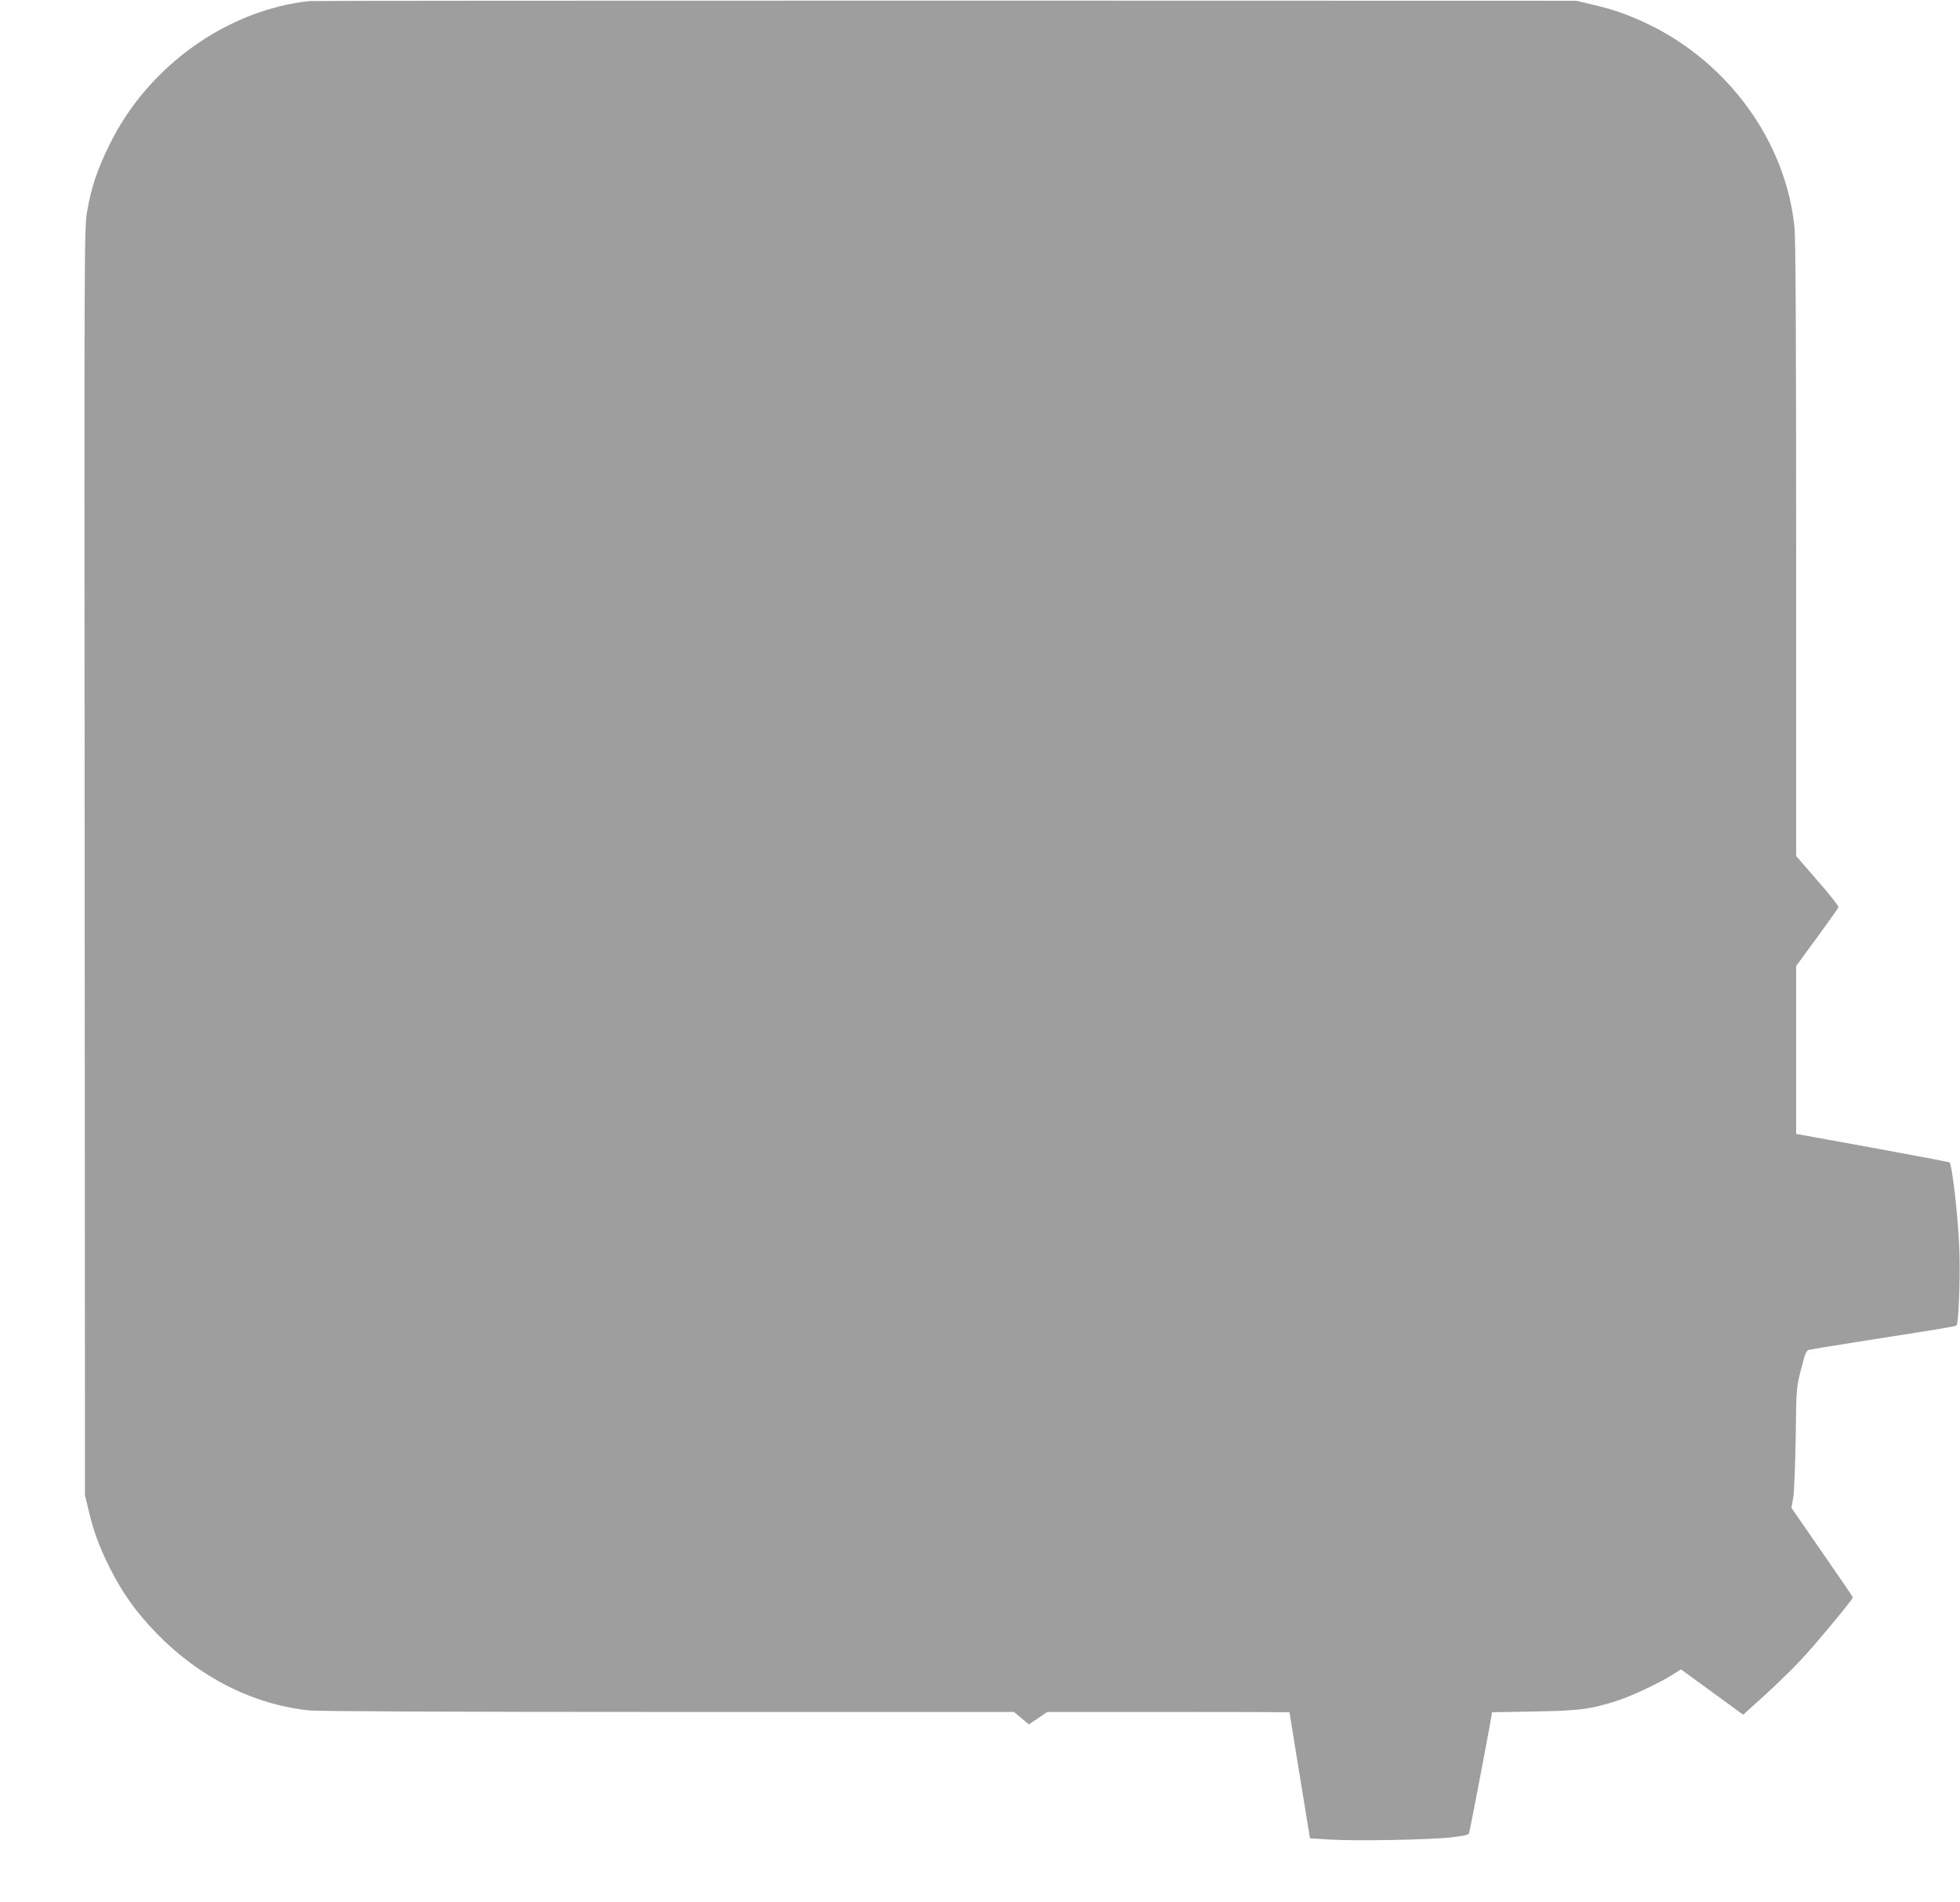 <?xml version="1.0" standalone="no"?>
<!DOCTYPE svg PUBLIC "-//W3C//DTD SVG 20010904//EN"
 "http://www.w3.org/TR/2001/REC-SVG-20010904/DTD/svg10.dtd">
<svg version="1.0" xmlns="http://www.w3.org/2000/svg"
 width="1280pt" height="1242pt" viewBox="0 0 1280 1242"
 preserveAspectRatio="xMidYMid meet">
<g transform="translate(0,1242) scale(0.1,-0.1)"
fill="#9e9e9e" stroke="none">
<path d="M2020 12413 c-537 -58 -1051 -425 -1300 -928 -83 -166 -124 -288
-151 -445 -19 -113 -19 -186 -16 -4250 l2 -4135 22 -92 c35 -146 69 -239 138
-378 83 -166 172 -292 308 -432 279 -287 631 -465 997 -503 59 -6 941 -10
2349 -10 l2253 0 49 -41 48 -40 60 40 60 41 790 0 c435 0 791 -1 792 -2 0 -2
30 -187 67 -413 l67 -410 125 -8 c167 -11 657 -2 797 14 86 10 114 16 117 28
6 19 111 567 134 697 l16 92 275 5 c296 5 368 14 547 72 93 30 277 117 356
168 l56 35 203 -148 203 -148 134 121 c74 67 179 169 234 227 96 100 348 405
348 418 0 4 -91 137 -201 296 l-200 289 12 66 c6 37 13 210 16 391 4 323 4
326 35 448 26 103 34 123 52 127 12 3 152 26 311 51 588 92 646 102 652 108
14 13 25 297 19 486 -6 201 -47 568 -65 579 -5 3 -233 46 -505 96 l-496 90 0
549 0 548 136 185 c74 102 138 191 140 198 3 6 -58 85 -136 173 l-140 162 0
1998 c0 1375 -3 2033 -11 2108 -56 558 -431 1076 -961 1329 -128 61 -228 95
-367 127 l-96 23 -4120 1 c-2266 0 -4136 -1 -4155 -3z"/>
</g>
</svg>

